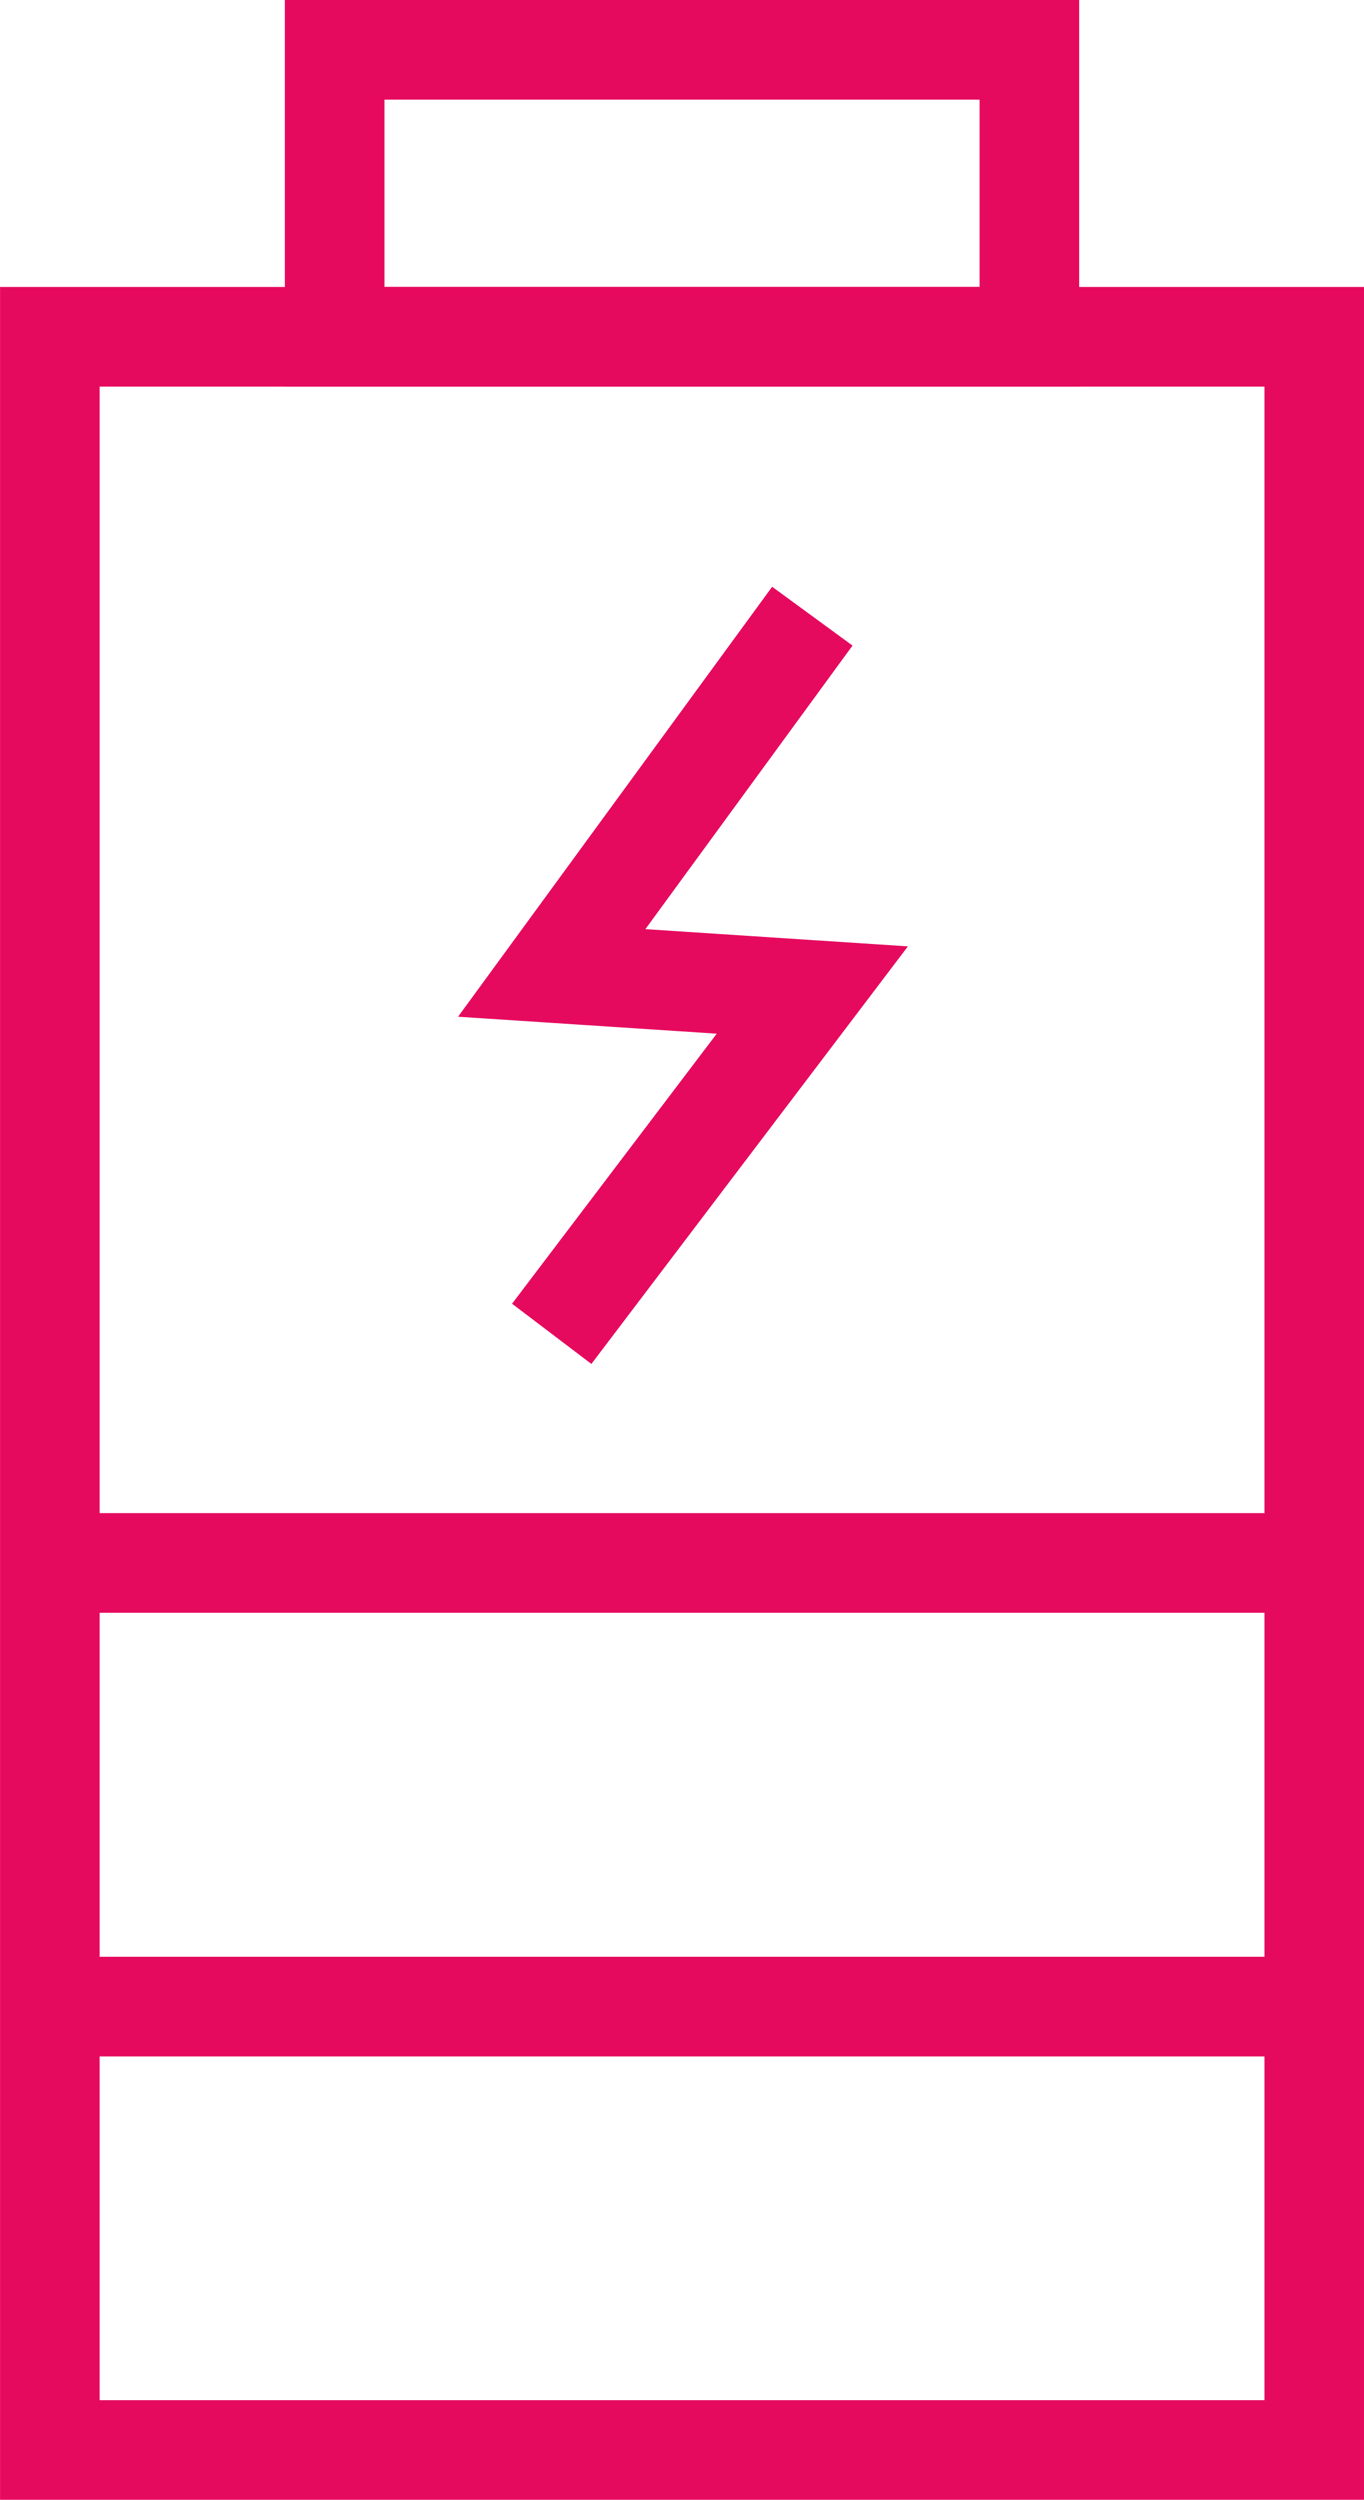 <svg xmlns="http://www.w3.org/2000/svg" width="27.393" height="50.169" viewBox="0 0 27.393 50.169"><g transform="translate(-890.789 -1329.285)"><path d="M-3031.452,3216.486l-5.234,7.16,5.234.343-5.234,6.9" transform="translate(3938.555 -1874.835)" fill="none" stroke="#e60a5f" stroke-miterlimit="10" stroke-width="2"/><rect width="25.393" height="42.41" transform="translate(917.183 1378.454) rotate(-180)" fill="none" stroke="#e60a5f" stroke-miterlimit="10" stroke-width="2"/><line x2="26.373" transform="translate(890.81 1369.556)" fill="none" stroke="#e60a5f" stroke-miterlimit="10" stroke-width="2"/><line x1="25.393" transform="translate(891.79 1360.652)" fill="none" stroke="#e60a5f" stroke-miterlimit="10" stroke-width="2"/><rect width="13.952" height="5.759" transform="translate(897.51 1330.285)" fill="none" stroke="#e60a5f" stroke-miterlimit="10" stroke-width="2"/></g></svg>